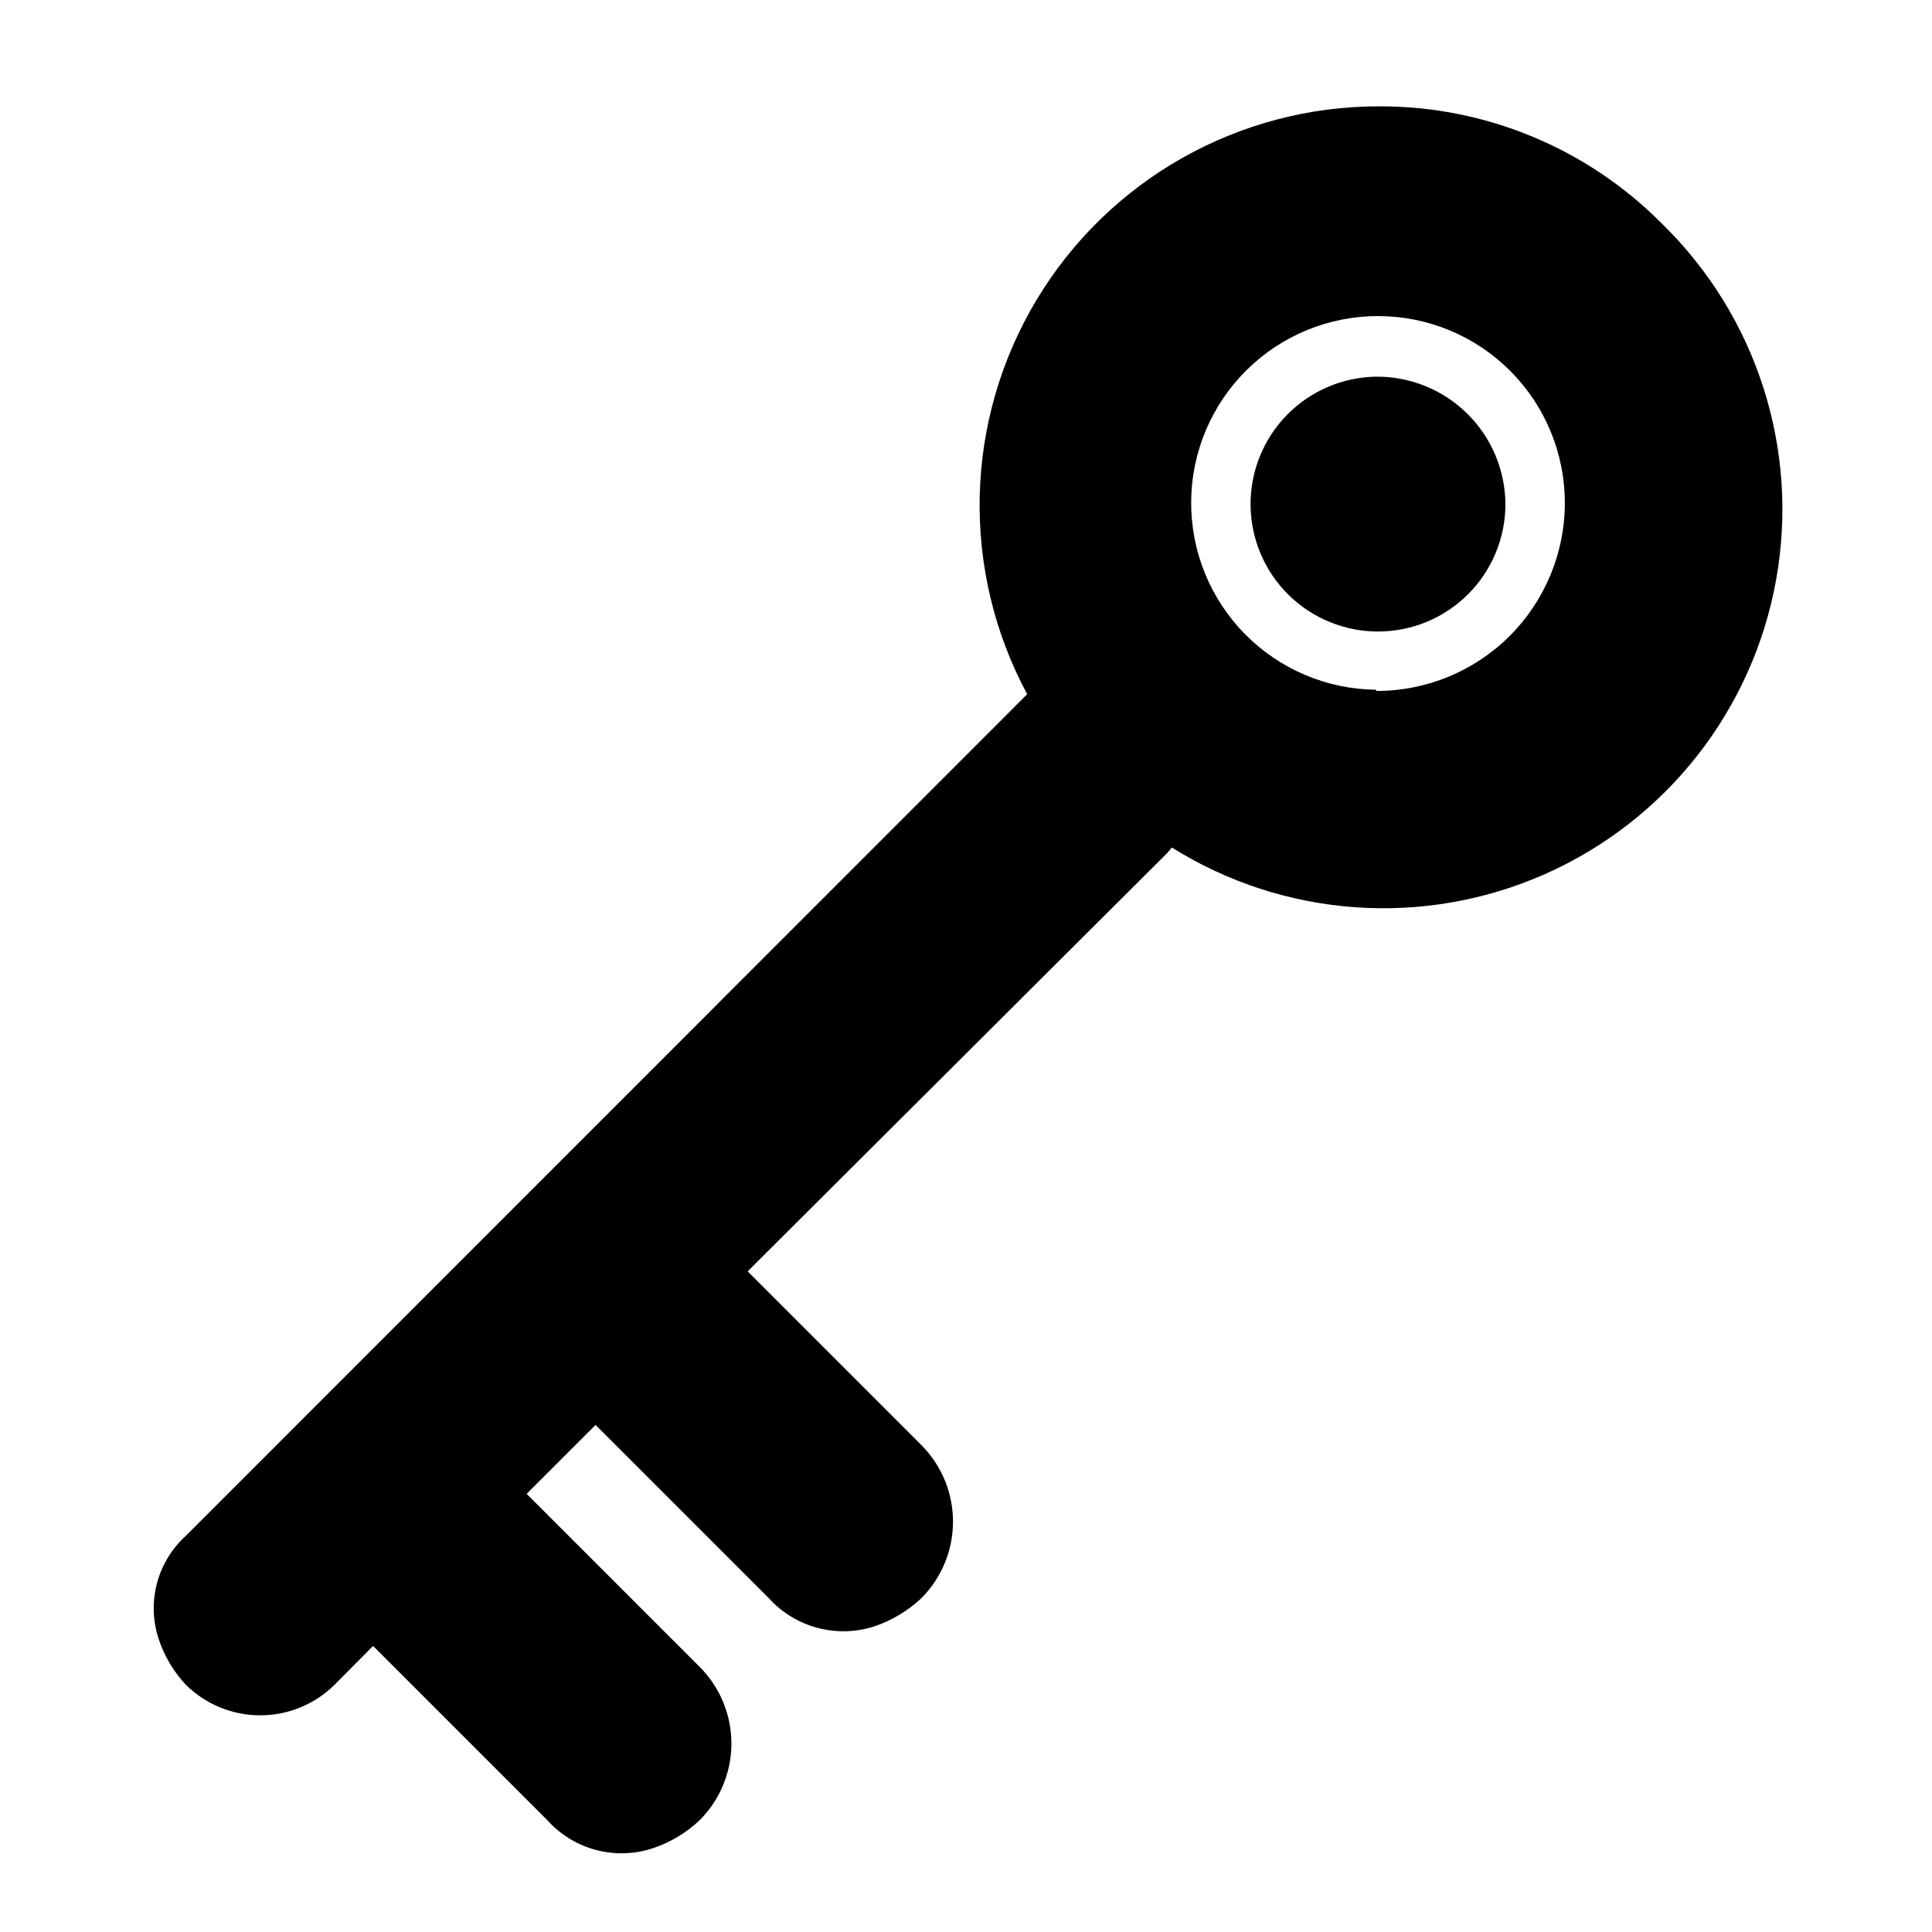 <?xml version="1.0" encoding="UTF-8"?>
<!-- Uploaded to: ICON Repo, www.svgrepo.com, Generator: ICON Repo Mixer Tools -->
<svg fill="#000000" width="800px" height="800px" version="1.1" viewBox="144 144 512 512" xmlns="http://www.w3.org/2000/svg">
 <g>
  <path d="m508.71 243.82c-8.93 0.125-17.445 3.781-23.684 10.168-6.238 6.387-9.695 14.984-9.613 23.914 0.082 8.93 3.699 17.461 10.055 23.73 6.359 6.269 14.941 9.77 23.871 9.727 8.93-0.039 17.477-3.617 23.777-9.945 6.301-6.328 9.836-14.891 9.836-23.82-0.062-9.02-3.703-17.645-10.125-23.98-6.422-6.332-15.098-9.855-24.117-9.793z"/>
  <path d="m584.36 203.2c-19.777-19.918-46.711-31.09-74.781-31.016-37.246-0.09-71.785 19.426-90.934 51.375-19.145 31.945-20.066 71.609-2.43 104.41l-222.94 223.02c-3.754 3.391-6.434 7.809-7.703 12.703-1.273 4.894-1.086 10.059 0.543 14.848 1.5 4.457 3.941 8.539 7.16 11.965 5.246 5.176 12.316 8.074 19.684 8.074 7.363 0 14.434-2.898 19.68-8.074l10.234-10.312 46.129 46.129v0.004c3.461 3.871 7.988 6.637 13.016 7.953 5.023 1.316 10.328 1.125 15.242-0.555 4.555-1.555 8.719-4.082 12.203-7.398 5.359-5.387 8.371-12.676 8.371-20.273 0-7.594-3.012-14.883-8.371-20.27l-45.895-45.895 18.262-18.262 45.895 45.895c3.484 3.848 8.012 6.594 13.031 7.91 5.016 1.312 10.312 1.137 15.23-0.512 4.543-1.578 8.703-4.102 12.203-7.398 5.359-5.387 8.367-12.672 8.367-20.27s-3.008-14.887-8.367-20.273l-46.051-46.051 111.23-110.91 1.18-1.418c29.762 18.621 66.824 21.258 98.918 7.031 32.098-14.223 55.039-43.453 61.23-78.008 6.191-34.559-5.176-69.934-30.34-94.414zm-75.648 123.59c-13.105-0.125-25.625-5.441-34.816-14.781-9.191-9.34-14.309-21.941-14.227-35.047 0.086-13.105 5.359-25.641 14.668-34.863 9.312-9.223 21.898-14.379 35.004-14.336 13.105 0.039 25.66 5.273 34.91 14.555 9.254 9.281 14.449 21.852 14.449 34.957 0 13.242-5.273 25.941-14.652 35.293-9.379 9.348-22.094 14.578-35.336 14.539z"/>
 </g>
</svg>